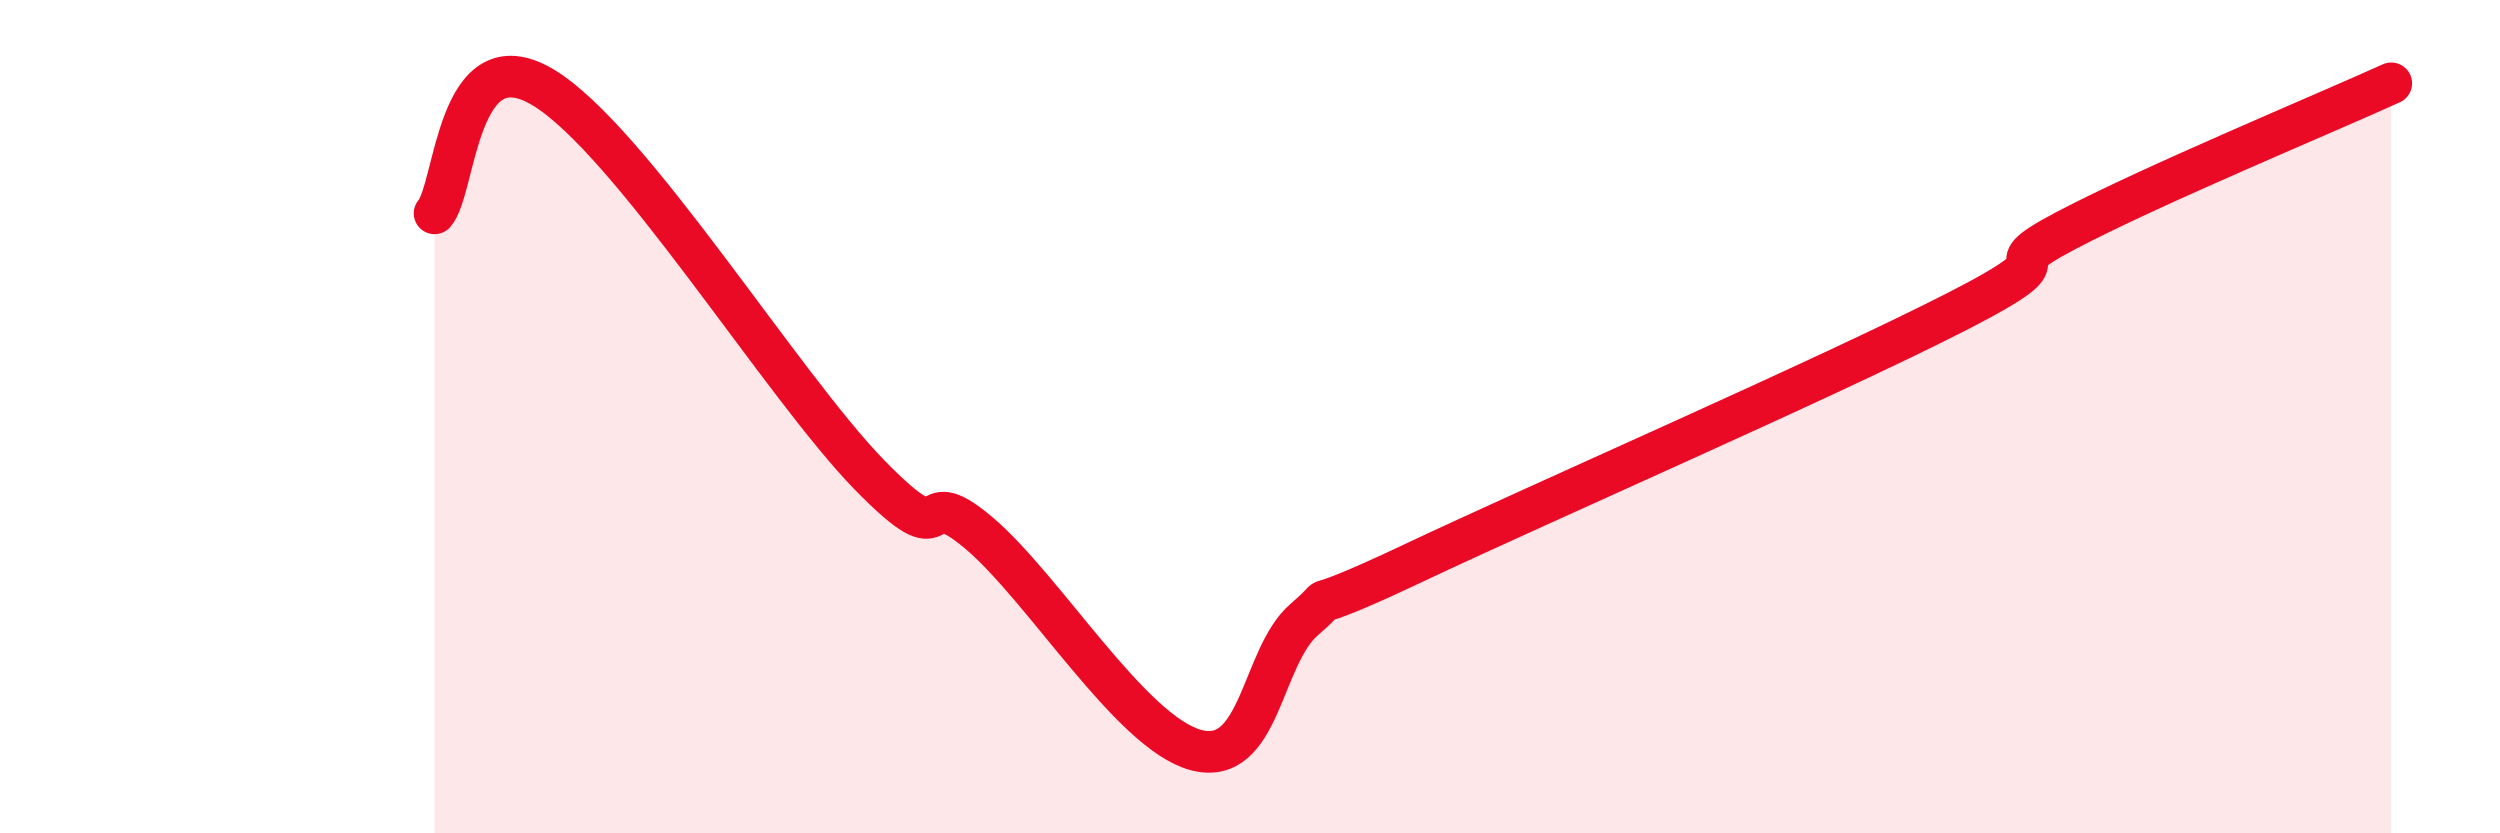 
    <svg width="60" height="20" viewBox="0 0 60 20" xmlns="http://www.w3.org/2000/svg">
      <path
        d="M 10.43,5.12 C 10.95,4.52 10.95,0.84 13.04,2.1 C 15.13,3.36 18.78,9.26 20.87,11.4 C 22.96,13.54 21.91,11.46 23.48,12.78 C 25.05,14.1 27.14,17.58 28.7,18 C 30.26,18.42 30.26,15.77 31.3,14.87 C 32.34,13.97 30.78,15 33.91,13.52 C 37.04,12.04 43.83,9.08 46.96,7.48 C 50.09,5.88 47.48,6.64 49.57,5.54 C 51.66,4.44 55.83,2.71 57.39,2L57.39 20L10.43 20Z"
        fill="#EB0A25"
        opacity="0.1"
        stroke-linecap="round"
        stroke-linejoin="round"
      />
      <path
        d="M 10.43,5.12 C 10.95,4.52 10.95,0.84 13.04,2.1 C 15.13,3.36 18.78,9.26 20.87,11.4 C 22.96,13.54 21.91,11.46 23.48,12.78 C 25.05,14.1 27.14,17.58 28.7,18 C 30.26,18.42 30.26,15.77 31.3,14.87 C 32.34,13.97 30.78,15 33.91,13.52 C 37.04,12.04 43.83,9.08 46.96,7.48 C 50.09,5.88 47.48,6.64 49.57,5.54 C 51.66,4.44 55.83,2.71 57.39,2"
        stroke="#EB0A25"
        stroke-width="1"
        fill="none"
        stroke-linecap="round"
        stroke-linejoin="round"
      />
    </svg>
  